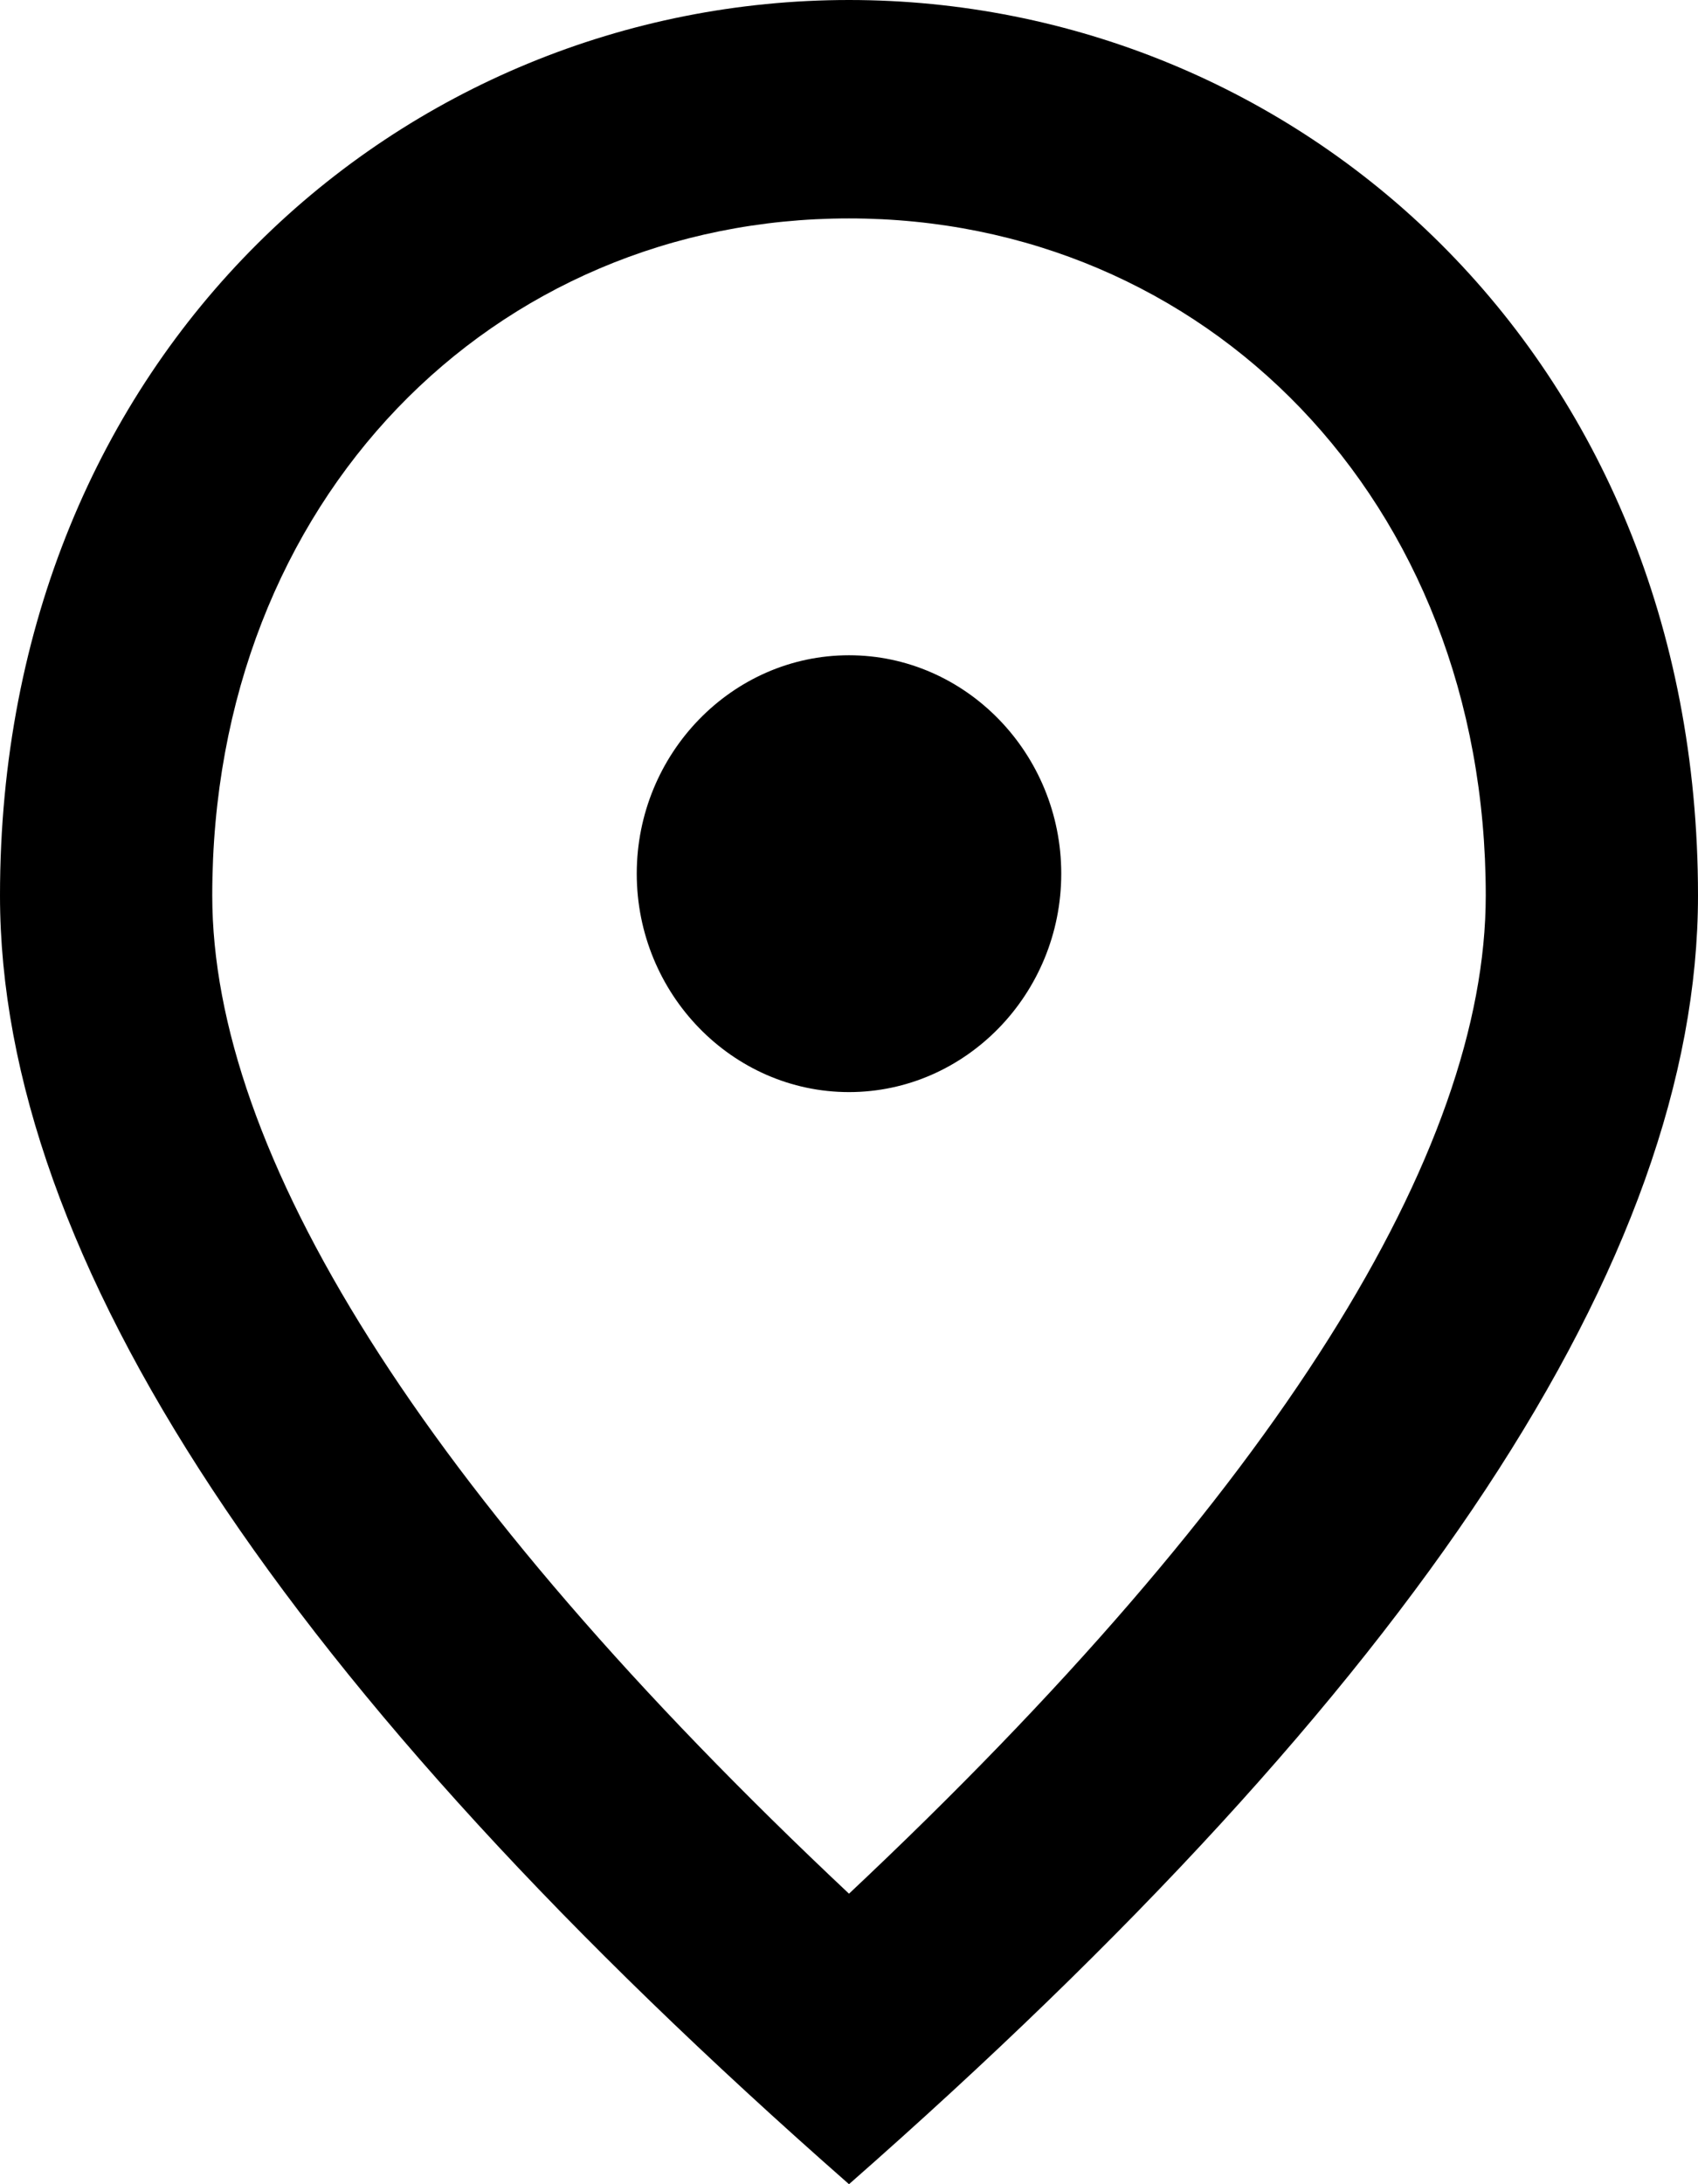 <svg width="14" height="18" viewBox="0 0 14 18" fill="none" xmlns="http://www.w3.org/2000/svg">
<path d="M7 9C6.037 9 5.25 8.19 5.25 7.2C5.25 6.21 6.037 5.4 7 5.4C7.963 5.4 8.75 6.21 8.75 7.2C8.75 8.19 7.963 9 7 9ZM12.25 7.38C12.25 4.113 9.931 1.8 7 1.8C4.069 1.8 1.75 4.113 1.75 7.38C1.75 9.486 3.456 12.276 7 15.606C10.544 12.276 12.25 9.486 12.25 7.38ZM7 0C10.675 0 14 2.898 14 7.38C14 10.368 11.664 13.905 7 18C2.336 13.905 0 10.368 0 7.38C0 2.898 3.325 0 7 0Z" fill="black"/>
</svg>
